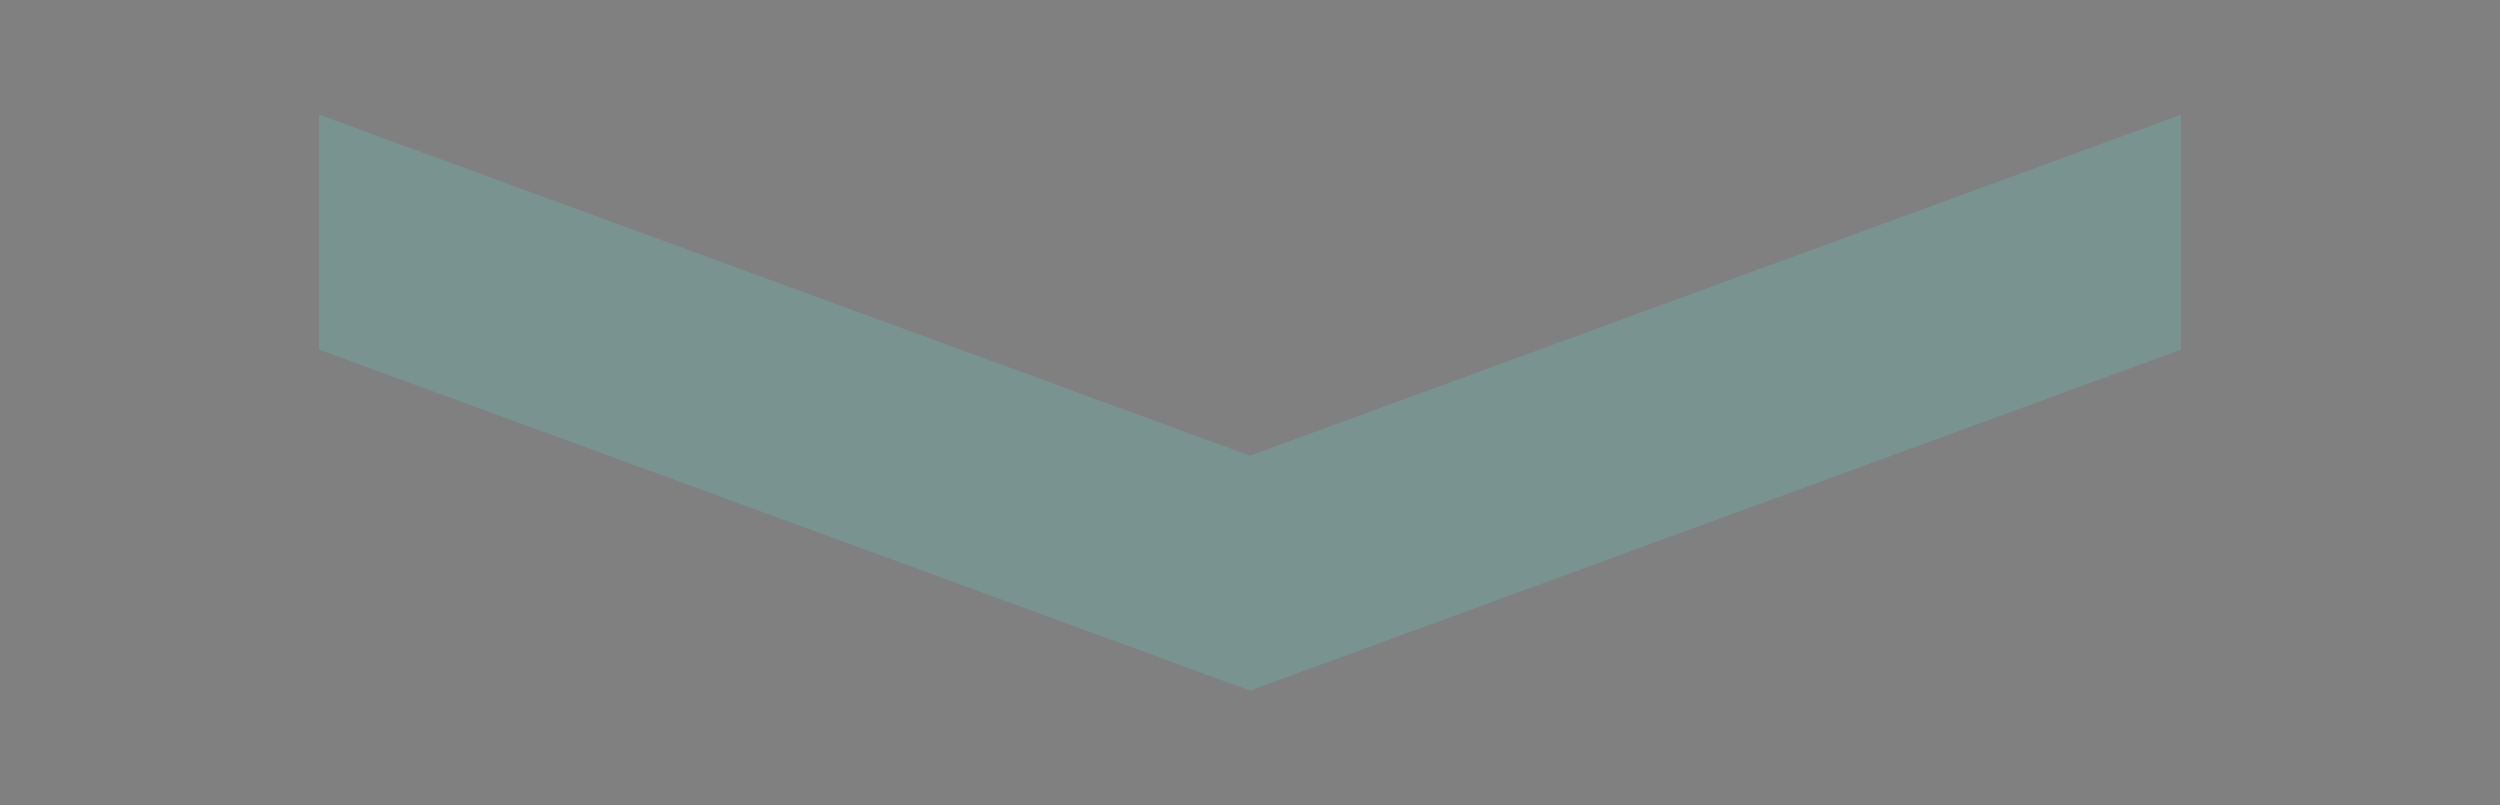 <svg xmlns="http://www.w3.org/2000/svg" xmlns:xlink="http://www.w3.org/1999/xlink" id="Capa_1" x="0px" y="0px" width="566.93px" height="182.596px" viewBox="0 0 566.93 182.596" xml:space="preserve">
<rect x="0" y="0" width="566.93" height="182.596" fill="#808080" stroke="none"/>
<g>
	<g>
		<circle fill="#7EAFB8" cx="-825.657" cy="12.306" r="17.579"></circle>
		<circle fill="#015F76" cx="-804.811" cy="-29.195" r="17.642"></circle>
		<path fill="#7EAFB8" d="M-702.104-13.244c0,16.148-13.09,29.24-29.24,29.24s-29.241-13.092-29.241-29.24    c0-16.152,13.091-29.242,29.241-29.242S-702.104-29.396-702.104-13.244z"></path>
		<circle fill="#092A3B" cx="-627.912" cy="-5.511" r="48.575"></circle>
		<path fill="#7EAFB8" d="M-530.558-62.285c0,10.938-8.864,19.799-19.799,19.799c-10.934,0-19.797-8.861-19.797-19.799    c0-10.935,8.863-19.798,19.797-19.798C-539.422-82.083-530.558-73.22-530.558-62.285z"></path>
		<circle fill="#69C1B6" cx="-491.129" cy="-28.229" r="28.758"></circle>
		<circle fill="#015F76" cx="-432.164" cy="16.238" r="18.608"></circle>
		<circle fill="#69C1B6" cx="-399.782" cy="72.304" r="18.609"></circle>
		<circle fill="#7EAFB8" cx="-782.94" cy="12.008" r="4.229"></circle>
		<circle fill="#015F76" cx="-780.826" cy="-0.257" r="2.115"></circle>
		<circle fill="#092A3B" cx="-767.594" cy="11.887" r="4.108"></circle>
		<circle fill="#015F76" cx="-696.052" cy="-65.919" r="3.635"></circle>
		<circle fill="#092A3B" cx="-697.511" cy="-49.012" r="2.175"></circle>
		<circle fill="#69C1B6" cx="-682.287" cy="-54.087" r="2.9"></circle>
		<circle fill="#69C1B6" cx="-553.358" cy="-19.408" r="6.163"></circle>
		<circle fill="#015F76" cx="-539.583" cy="-8.531" r="3.021"></circle>
		<circle fill="#092A3B" cx="-537.771" cy="-27.383" r="1.813"></circle>
		<circle fill="#7EAFB8" cx="-440.742" cy="-27.383" r="1.813"></circle>
		<circle fill="#015F76" cx="-445.273" cy="-16.326" r="3.081"></circle>
		<circle fill="#092A3B" cx="-433.282" cy="-17.866" r="1.54"></circle>
		<path fill="#7EAFB8" d="M-401.955,29.892c0,1.538-1.242,2.778-2.78,2.778c-1.533,0-2.778-1.24-2.778-2.778    c0-1.535,1.245-2.777,2.778-2.777C-403.197,27.114-401.955,28.356-401.955,29.892z"></path>
		<circle fill="#092A3B" cx="-409.085" cy="41.733" r="1.571"></circle>
		<circle fill="#7EAFB8" cx="-394.464" cy="42.82" r="2.658"></circle>
	</g>
	<g>
		<circle fill="#7EAFB8" cx="-389.269" cy="198.937" r="24.65"></circle>
		<path fill="#015F76" d="M-446.544,232.528c0,21.489-17.419,38.906-38.906,38.906c-21.488,0-38.908-17.417-38.908-38.906    c0-21.491,17.42-38.908,38.908-38.908C-463.963,193.62-446.544,211.037-446.544,232.528z"></path>
		<path fill="#69C1B6" d="M-566.409,230.594c0,16.152-13.091,29.243-29.24,29.243c-16.15,0-29.241-13.091-29.241-29.243    c0-16.147,13.091-29.24,29.241-29.24C-579.5,201.354-566.409,214.446-566.409,230.594z"></path>
		<circle fill="#092A3B" cx="-711.649" cy="248.479" r="41.808"></circle>
		<circle fill="#7EAFB8" cx="-795.265" cy="193.379" r="26.341"></circle>
		<path fill="#69C1B6" d="M-821.606,131.993c0,10.546-8.547,19.094-19.092,19.094c-10.543,0-19.091-8.548-19.091-19.094    c0-10.542,8.548-19.09,19.091-19.09C-830.153,112.903-821.606,121.451-821.606,131.993z"></path>
		<circle fill="#092A3B" cx="-834.172" cy="163.653" r="3.383"></circle>
		<circle fill="#015F76" cx="-844.805" cy="176.221" r="1.933"></circle>
		<circle fill="#092A3B" cx="-837.436" cy="186.249" r="3.262"></circle>
		<circle fill="#7EAFB8" cx="-441.469" cy="204.012" r="2.658"></circle>
		<circle fill="#092A3B" cx="-432.768" cy="223.828" r="4.107"></circle>
		<circle fill="#015F76" cx="-430.593" cy="200.869" r="1.933"></circle>
		<path fill="#015F76" d="M-638.426,225.76c0,3.34-2.703,6.042-6.04,6.042s-6.042-2.702-6.042-6.042c0-3.336,2.705-6.04,6.042-6.04    S-638.426,222.424-638.426,225.76z"></path>
		<circle fill="#7EAFB8" cx="-654.375" cy="252.345" r="3.867"></circle>
		<circle fill="#092A3B" cx="-636.25" cy="262.013" r="2.176"></circle>
		<circle fill="#092A3B" cx="-545.142" cy="218.271" r="3.867"></circle>
		<circle fill="#015F76" cx="-548.404" cy="236.032" r="3.504"></circle>
		<circle fill="#092A3B" cx="-554.325" cy="250.895" r="2.417"></circle>
		<circle fill="#015F76" cx="-769.588" cy="230.896" r="5.135"></circle>
	</g>
	<g>
		<path fill="#092A3B" d="M-738.039,87.815h5.858v29.09h-5.858l-13.132-20.114v20.114h-5.86v-29.09h5.86l13.132,20.113V87.815z"></path>
		<path fill="#092A3B" d="M-700.887,87.815v4.486h-10.888v7.605h9.642v4.489h-9.642v8.019h10.888v4.49h-16.747v-29.09H-700.887z"></path>
		<path fill="#092A3B" d="M-688.296,92.385v-4.488h21.486v4.488h-7.854v24.521h-5.817V92.385H-688.296z"></path>
		<path fill="#092A3B" d="M-621.554,87.896h6.275l-8.395,29.009h-6.65l-5.609-20.238l-5.776,20.238h-6.65l-8.228-29.009h6.233    l5.569,22.399l5.858-22.399h6.608l5.528,22.19L-621.554,87.896z"></path>
		<path fill="#092A3B" d="M-590.094,117.194c-4.186,0-7.703-1.397-10.557-4.198c-2.854-2.796-4.28-6.35-4.28-10.656    c0-4.309,1.434-7.862,4.301-10.66s6.386-4.198,10.556-4.198c4.169,0,7.681,1.4,10.535,4.198c2.853,2.798,4.28,6.352,4.28,10.66    c0,4.307-1.428,7.86-4.28,10.656C-582.394,115.797-585.912,117.194-590.094,117.194z M-583.694,109.235    c1.633-1.73,2.452-4.034,2.452-6.918c0-2.879-0.819-5.18-2.452-6.897c-1.636-1.718-3.769-2.576-6.399-2.576    c-2.635,0-4.774,0.865-6.422,2.596c-1.648,1.732-2.473,4.032-2.473,6.9c0,2.865,0.824,5.165,2.473,6.896    c1.647,1.731,3.787,2.598,6.422,2.598C-587.463,111.833-585.33,110.967-583.694,109.235z"></path>
		<path fill="#092A3B" d="M-556.475,105.353v11.553h-5.86V87.896h10.681c3.352,0,5.937,0.838,7.751,2.516    c1.814,1.676,2.723,3.747,2.723,6.212c0,1.828-0.556,3.533-1.663,5.11c-1.108,1.582-2.854,2.662-5.236,3.243l7.396,11.928h-6.939    l-6.94-11.553H-556.475z M-556.475,92.385v8.479h4.82c1.469,0,2.591-0.382,3.367-1.145c0.774-0.759,1.163-1.792,1.163-3.095    c0-1.302-0.389-2.334-1.163-3.096c-0.776-0.763-1.898-1.144-3.367-1.144H-556.475z"></path>
		<path fill="#092A3B" d="M-521.192,116.905h-5.859V87.896h5.859v12.967l10.472-12.967h7.646l-12.591,14.547l12.591,14.462h-7.605    l-10.513-12.884V116.905z"></path>
	</g>
</g>
<polygon opacity="0.3" fill="#69C1B6" points="72.32,79.274 72.32,25.992 283.464,103.327 494.609,25.992 494.609,79.274   283.464,156.604 "></polygon>
<polygon opacity="0.3" fill="#69C1B6" points="1468.077,-207.77 1414.798,-207.77 1492.13,-418.912 1414.798,-630.058   1468.077,-630.058 1545.409,-418.912 "></polygon>
<g>
	<g>
		<path fill="#092A3B" d="M-597.366-370.057c-4.186,0-7.705-1.397-10.557-4.198c-2.853-2.795-4.281-6.349-4.281-10.656    c0-4.309,1.434-7.862,4.302-10.66c2.868-2.798,6.385-4.199,10.557-4.199c4.168,0,7.679,1.401,10.533,4.199    c2.854,2.797,4.282,6.351,4.282,10.66c0,4.308-1.428,7.861-4.282,10.656C-589.667-371.454-593.184-370.057-597.366-370.057z     M-590.966-378.016c1.632-1.731,2.451-4.035,2.451-6.918c0-2.879-0.819-5.179-2.451-6.897c-1.637-1.717-3.77-2.577-6.4-2.577    c-2.634,0-4.773,0.866-6.422,2.597c-1.648,1.732-2.474,4.031-2.474,6.899c0,2.866,0.825,5.164,2.474,6.896    c1.648,1.732,3.788,2.598,6.422,2.598C-594.735-375.418-592.603-376.283-590.966-378.016z"></path>
		<path fill="#092A3B" d="M-550.657-384.891c-0.748,0.913-1.835,1.642-3.261,2.18c-1.429,0.542-3.098,0.812-5.01,0.812h-4.819    v11.555h-5.858v-29.01h10.678c3.354,0,5.938,0.839,7.752,2.517c1.813,1.675,2.724,3.65,2.724,5.921    C-548.452-388.645-549.188-386.636-550.657-384.891z M-563.747-386.389h4.819c1.471,0,2.594-0.38,3.369-1.143    c0.775-0.76,1.163-1.792,1.163-3.096c0-1.301-0.388-2.333-1.163-3.096c-0.775-0.762-1.898-1.143-3.369-1.143h-4.819V-386.389z"></path>
		<path fill="#092A3B" d="M-537.44-394.865v-4.489h21.484v4.489h-7.853v24.521h-5.819v-24.521H-537.44z"></path>
		<path fill="#092A3B" d="M-503.156-370.345v-29.01h5.859v29.01H-503.156z"></path>
		<path fill="#092A3B" d="M-451.128-399.354v29.01h-5.817v-18.329l-7.896,18.329h-4.198l-7.854-18.246v18.246h-5.859v-29.01h6.525    l9.307,21.488l9.312-21.488H-451.128z"></path>
		<path fill="#092A3B" d="M-436.582-370.345v-29.01h5.858v29.01H-436.582z"></path>
		<path fill="#092A3B" d="M-397.436-399.354v4.489l-13.051,20.028h13.051v4.492h-19.783v-4.492l13.051-20.028h-13.051v-4.489    H-397.436z"></path>
		<path fill="#092A3B" d="M-364.896-370.345l-1.869-5.447h-11.303l-1.871,5.447h-6.191l10.264-29.09h6.939l10.222,29.09H-364.896z     M-376.531-380.279h8.271l-4.158-12.092L-376.531-380.279z"></path>
		<path fill="#092A3B" d="M-343.662-374.295c-2.854-2.796-4.279-6.345-4.279-10.639c0-4.293,1.434-7.84,4.301-10.637    c2.869-2.798,6.379-4.199,10.534-4.199c3.158,0,5.966,0.805,8.417,2.41c2.45,1.607,4.204,3.865,5.255,6.776h-7.021    c-1.303-2.551-3.521-3.824-6.651-3.824c-2.634,0-4.771,0.866-6.421,2.597c-1.646,1.732-2.472,4.031-2.472,6.899    c0,2.866,0.825,5.164,2.472,6.896c1.65,1.732,3.787,2.598,6.421,2.598c3.103,0,5.321-1.271,6.651-3.819h7.021    c-1.051,2.909-2.805,5.159-5.255,6.75c-2.451,1.597-5.259,2.391-8.417,2.391C-337.291-370.097-340.809-371.495-343.662-374.295z"></path>
		<path fill="#092A3B" d="M-306.051-370.345v-29.01h5.859v29.01H-306.051z"></path>
		<path fill="#092A3B" d="M-272.432-370.057c-4.185,0-7.705-1.397-10.557-4.198c-2.852-2.795-4.281-6.349-4.281-10.656    c0-4.309,1.435-7.862,4.302-10.66c2.868-2.798,6.385-4.199,10.557-4.199c4.169,0,7.679,1.401,10.533,4.199    c2.854,2.797,4.281,6.351,4.281,10.66c0,4.308-1.427,7.861-4.281,10.656C-264.732-371.454-268.249-370.057-272.432-370.057z     M-266.03-378.016c1.632-1.731,2.45-4.035,2.45-6.918c0-2.879-0.818-5.179-2.45-6.897c-1.638-1.717-3.771-2.577-6.401-2.577    c-2.634,0-4.773,0.866-6.422,2.597c-1.647,1.732-2.473,4.031-2.473,6.899c0,2.866,0.825,5.164,2.473,6.896    c1.648,1.732,3.788,2.598,6.422,2.598C-269.801-375.418-267.668-376.283-266.03-378.016z M-277.462-405.131l9.56-4.985v4.737    l-9.56,4.363V-405.131z"></path>
		<path fill="#092A3B" d="M-225.68-399.435h5.86v29.09h-5.86l-13.133-20.115v20.115h-5.857v-29.09h5.857l13.133,20.112V-399.435z"></path>
	</g>
	<g>
		<path fill="#015F76" d="M-442.148-290.709c0,23.375-18.952,42.329-42.326,42.329c-23.376,0-42.329-18.954-42.329-42.329    c0-23.381,18.953-42.328,42.329-42.328C-461.101-333.037-442.148-314.09-442.148-290.709z"></path>
		<path fill="#7EAFB8" d="M-295.289-290.709c0,23.375-18.948,42.329-42.324,42.329c-23.381,0-42.329-18.954-42.329-42.329    c0-23.381,18.948-42.328,42.329-42.328C-314.237-333.037-295.289-314.09-295.289-290.709z"></path>
		<path fill="#092A3B" d="M-442.148-481.686c0,23.374-18.952,42.328-42.326,42.328c-23.376,0-42.329-18.954-42.329-42.328    c0-23.381,18.953-42.329,42.329-42.329C-461.101-524.015-442.148-505.067-442.148-481.686z"></path>
		<path fill="#69C1B6" d="M-295.289-481.686c0,23.374-18.948,42.328-42.324,42.328c-23.381,0-42.329-18.954-42.329-42.328    c0-23.381,18.948-42.329,42.329-42.329C-314.237-524.015-295.289-505.067-295.289-481.686z"></path>
	</g>
</g>
<g>
	<g>
		<path fill="#7EAFB8" d="M-140.519-651.164c0,103.546,83.947,187.494,187.494,187.494v-187.494H-140.519z"></path>
		<path fill="#092A3B" d="M46.976-838.658c-103.547,0-187.494,83.942-187.494,187.494H46.976V-838.658z"></path>
		<path fill="#69C1B6" d="M46.978-463.67c103.547,0,187.494-83.947,187.494-187.494H46.978V-463.67z"></path>
		<path fill="#015F76" d="M46.978-838.658v187.494h187.494C234.472-754.716,150.524-838.658,46.978-838.658z"></path>
	</g>
	<g>
		<path fill="#FFFFFF" d="M-89.669-682.861c-0.749,0.913-1.836,1.641-3.261,2.18c-1.43,0.541-3.097,0.812-5.009,0.812h-4.821v11.553    h-5.857v-29.009h10.679c3.352,0,5.936,0.839,7.751,2.517c1.813,1.675,2.724,3.65,2.724,5.921    C-87.464-686.616-88.199-684.607-89.669-682.861z M-102.76-684.358h4.821c1.469,0,2.593-0.381,3.367-1.144    c0.775-0.76,1.164-1.792,1.164-3.096c0-1.301-0.389-2.333-1.164-3.096c-0.774-0.761-1.898-1.143-3.367-1.143h-4.821V-684.358z"></path>
		<path fill="#FFFFFF" d="M-68.891-679.869v11.553h-5.857v-29.009h10.678c3.353,0,5.937,0.839,7.751,2.517    c1.814,1.675,2.725,3.747,2.725,6.211c0,1.829-0.555,3.533-1.664,5.112c-1.109,1.581-2.854,2.661-5.235,3.243l7.395,11.927h-6.939    l-6.939-11.553H-68.891z M-68.891-692.836v8.478h4.82c1.471,0,2.593-0.381,3.368-1.144c0.776-0.76,1.164-1.792,1.164-3.096    c0-1.301-0.388-2.333-1.164-3.096c-0.775-0.761-1.897-1.143-3.368-1.143H-68.891z"></path>
		<path fill="#FFFFFF" d="M-26.251-668.026c-4.184,0-7.703-1.397-10.557-4.197c-2.854-2.798-4.281-6.352-4.281-10.658    c0-4.309,1.435-7.862,4.302-10.66c2.866-2.798,6.386-4.198,10.554-4.198c4.172,0,7.683,1.4,10.537,4.198    c2.852,2.798,4.281,6.351,4.281,10.66c0,4.306-1.43,7.86-4.281,10.658C-18.551-669.424-22.071-668.026-26.251-668.026z     M-19.853-675.984c1.633-1.731,2.453-4.036,2.453-6.92c0-2.879-0.82-5.179-2.453-6.897c-1.636-1.718-3.769-2.577-6.398-2.577    c-2.633,0-4.775,0.866-6.422,2.597c-1.649,1.732-2.472,4.032-2.472,6.9c0,2.866,0.822,5.166,2.472,6.897    c1.646,1.731,3.789,2.597,6.422,2.597C-23.621-673.388-21.488-674.253-19.853-675.984z"></path>
		<path fill="#FFFFFF" d="M20.459-682.861c-0.749,0.913-1.838,1.641-3.263,2.18c-1.428,0.541-3.096,0.812-5.007,0.812H7.368v11.553    H1.509v-29.009h10.681c3.353,0,5.936,0.839,7.749,2.517c1.814,1.675,2.724,3.65,2.724,5.921    C22.662-686.616,21.927-684.607,20.459-682.861z M7.368-684.358h4.821c1.467,0,2.59-0.381,3.366-1.144    c0.775-0.76,1.162-1.792,1.162-3.096c0-1.301-0.387-2.333-1.162-3.096c-0.776-0.761-1.899-1.143-3.366-1.143H7.368V-684.358z"></path>
		<path fill="#FFFFFF" d="M35.293-679.455v-17.871h5.861v17.871c0,1.996,0.505,3.506,1.515,4.53    c1.011,1.025,2.458,1.537,4.343,1.537s3.339-0.512,4.365-1.537c1.023-1.023,1.537-2.534,1.537-4.53v-17.871h5.817v17.871    c0,3.657-1.149,6.477-3.45,8.458c-2.299,1.982-5.098,2.971-8.394,2.971c-3.299,0-6.054-0.982-8.27-2.951    C36.401-672.942,35.293-675.769,35.293-679.455z"></path>
		<path fill="#FFFFFF" d="M89.9-697.406v4.487H79.015v7.605h9.641v4.489h-9.641v8.02H89.9v4.489H73.152v-29.089H89.9z"></path>
		<path fill="#FFFFFF" d="M113.587-693.043c-1.164,0-2.11,0.297-2.846,0.892c-0.735,0.598-1.1,1.42-1.1,2.474    c0,1.053,0.271,1.878,0.81,2.473c0.538,0.595,1.253,1.054,2.14,1.371c0.888,0.318,1.857,0.602,2.908,0.853    c1.055,0.248,2.105,0.555,3.158,0.913c1.054,0.361,2.022,0.805,2.912,1.33c0.883,0.527,1.598,1.297,2.137,2.306    c0.541,1.013,0.812,2.239,0.812,3.677c0,2.384-0.949,4.433-2.845,6.151c-1.898,1.719-4.42,2.576-7.564,2.576    c-3.146,0-5.689-0.74-7.628-2.223c-1.938-1.48-2.909-3.566-2.909-6.254h6.234c0.224,2.549,1.676,3.824,4.362,3.824    c1.331,0,2.386-0.348,3.161-1.041c0.776-0.691,1.164-1.613,1.164-2.764c0-1.148-0.514-2.056-1.538-2.721    c-1.026-0.665-2.266-1.163-3.72-1.497c-1.456-0.332-2.918-0.732-4.383-1.204c-1.47-0.471-2.717-1.297-3.743-2.474    c-1.024-1.177-1.538-2.735-1.538-4.677c0-2.631,0.957-4.737,2.869-6.314c1.912-1.581,4.369-2.37,7.376-2.37    c3.006,0,5.425,0.685,7.251,2.058c1.831,1.371,2.828,3.457,2.994,6.254h-6.4c-0.11-1.109-0.525-1.989-1.247-2.64    C115.693-692.716,114.751-693.043,113.587-693.043z"></path>
		<path fill="#FFFFFF" d="M136.735-692.836v-4.489h21.484v4.489h-7.853v24.52h-5.819v-24.52H136.735z"></path>
		<path fill="#FFFFFF" d="M190.056-668.316l-1.872-5.445h-11.305l-1.868,5.445h-6.194l10.266-29.089h6.941l10.224,29.089H190.056z     M178.417-678.248h8.27l-4.155-12.094L178.417-678.248z"></path>
		<path fill="#FFFFFF" d="M-55.736-618.45l-1.87-5.441h-11.302l-1.872,5.441h-6.191l10.264-29.09h6.939l10.224,29.09H-55.736z     M-67.37-628.379h8.27l-4.158-12.094L-67.37-628.379z"></path>
		<path fill="#FFFFFF" d="M15.244-647.458v29.008H9.425v-18.326L1.528-618.45h-4.195l-7.854-18.244v18.244h-5.86v-29.008h6.522    l9.312,21.486l9.307-21.486H15.244z"></path>
		<path fill="#FFFFFF" d="M46.536-647.54v4.488H35.648v7.605h9.642v4.488h-9.642v8.021h10.888v4.486H29.789v-29.09H46.536z"></path>
		<path fill="#FFFFFF" d="M70.681-647.458c4.654,0,8.415,1.33,11.282,3.99c2.868,2.66,4.302,6.178,4.302,10.557    s-1.434,7.881-4.302,10.516c-2.867,2.635-6.628,3.945-11.282,3.945h-9.848v-29.008H70.681z M66.69-622.897h3.99    c3.049,0,5.416-0.896,7.107-2.699c1.688-1.801,2.533-4.24,2.533-7.314c0-3.076-0.845-5.51-2.533-7.314    c-1.691-1.799-4.059-2.701-7.107-2.701h-3.99V-622.897z"></path>
		<path fill="#FFFFFF" d="M99.188-618.45v-29.008h5.859v29.008H99.188z"></path>
		<path fill="#FFFFFF" d="M129.441-647.458c4.653,0,8.417,1.33,11.282,3.99c2.868,2.66,4.302,6.178,4.302,10.557    s-1.434,7.881-4.302,10.516c-2.865,2.635-6.629,3.945-11.282,3.945h-9.849v-29.008H129.441z M125.453-622.897h3.988    c3.048,0,5.415-0.896,7.106-2.699c1.691-1.801,2.535-4.24,2.535-7.314c0-3.076-0.844-5.51-2.535-7.314    c-1.691-1.799-4.059-2.701-7.106-2.701h-3.988V-622.897z"></path>
		<path fill="#FFFFFF" d="M176.983-618.45l-1.869-5.441h-11.303l-1.872,5.441h-6.19l10.263-29.09h6.939l10.224,29.09H176.983z     M165.349-628.379h8.271l-4.157-12.094L165.349-628.379z"></path>
	</g>
</g>
</svg>